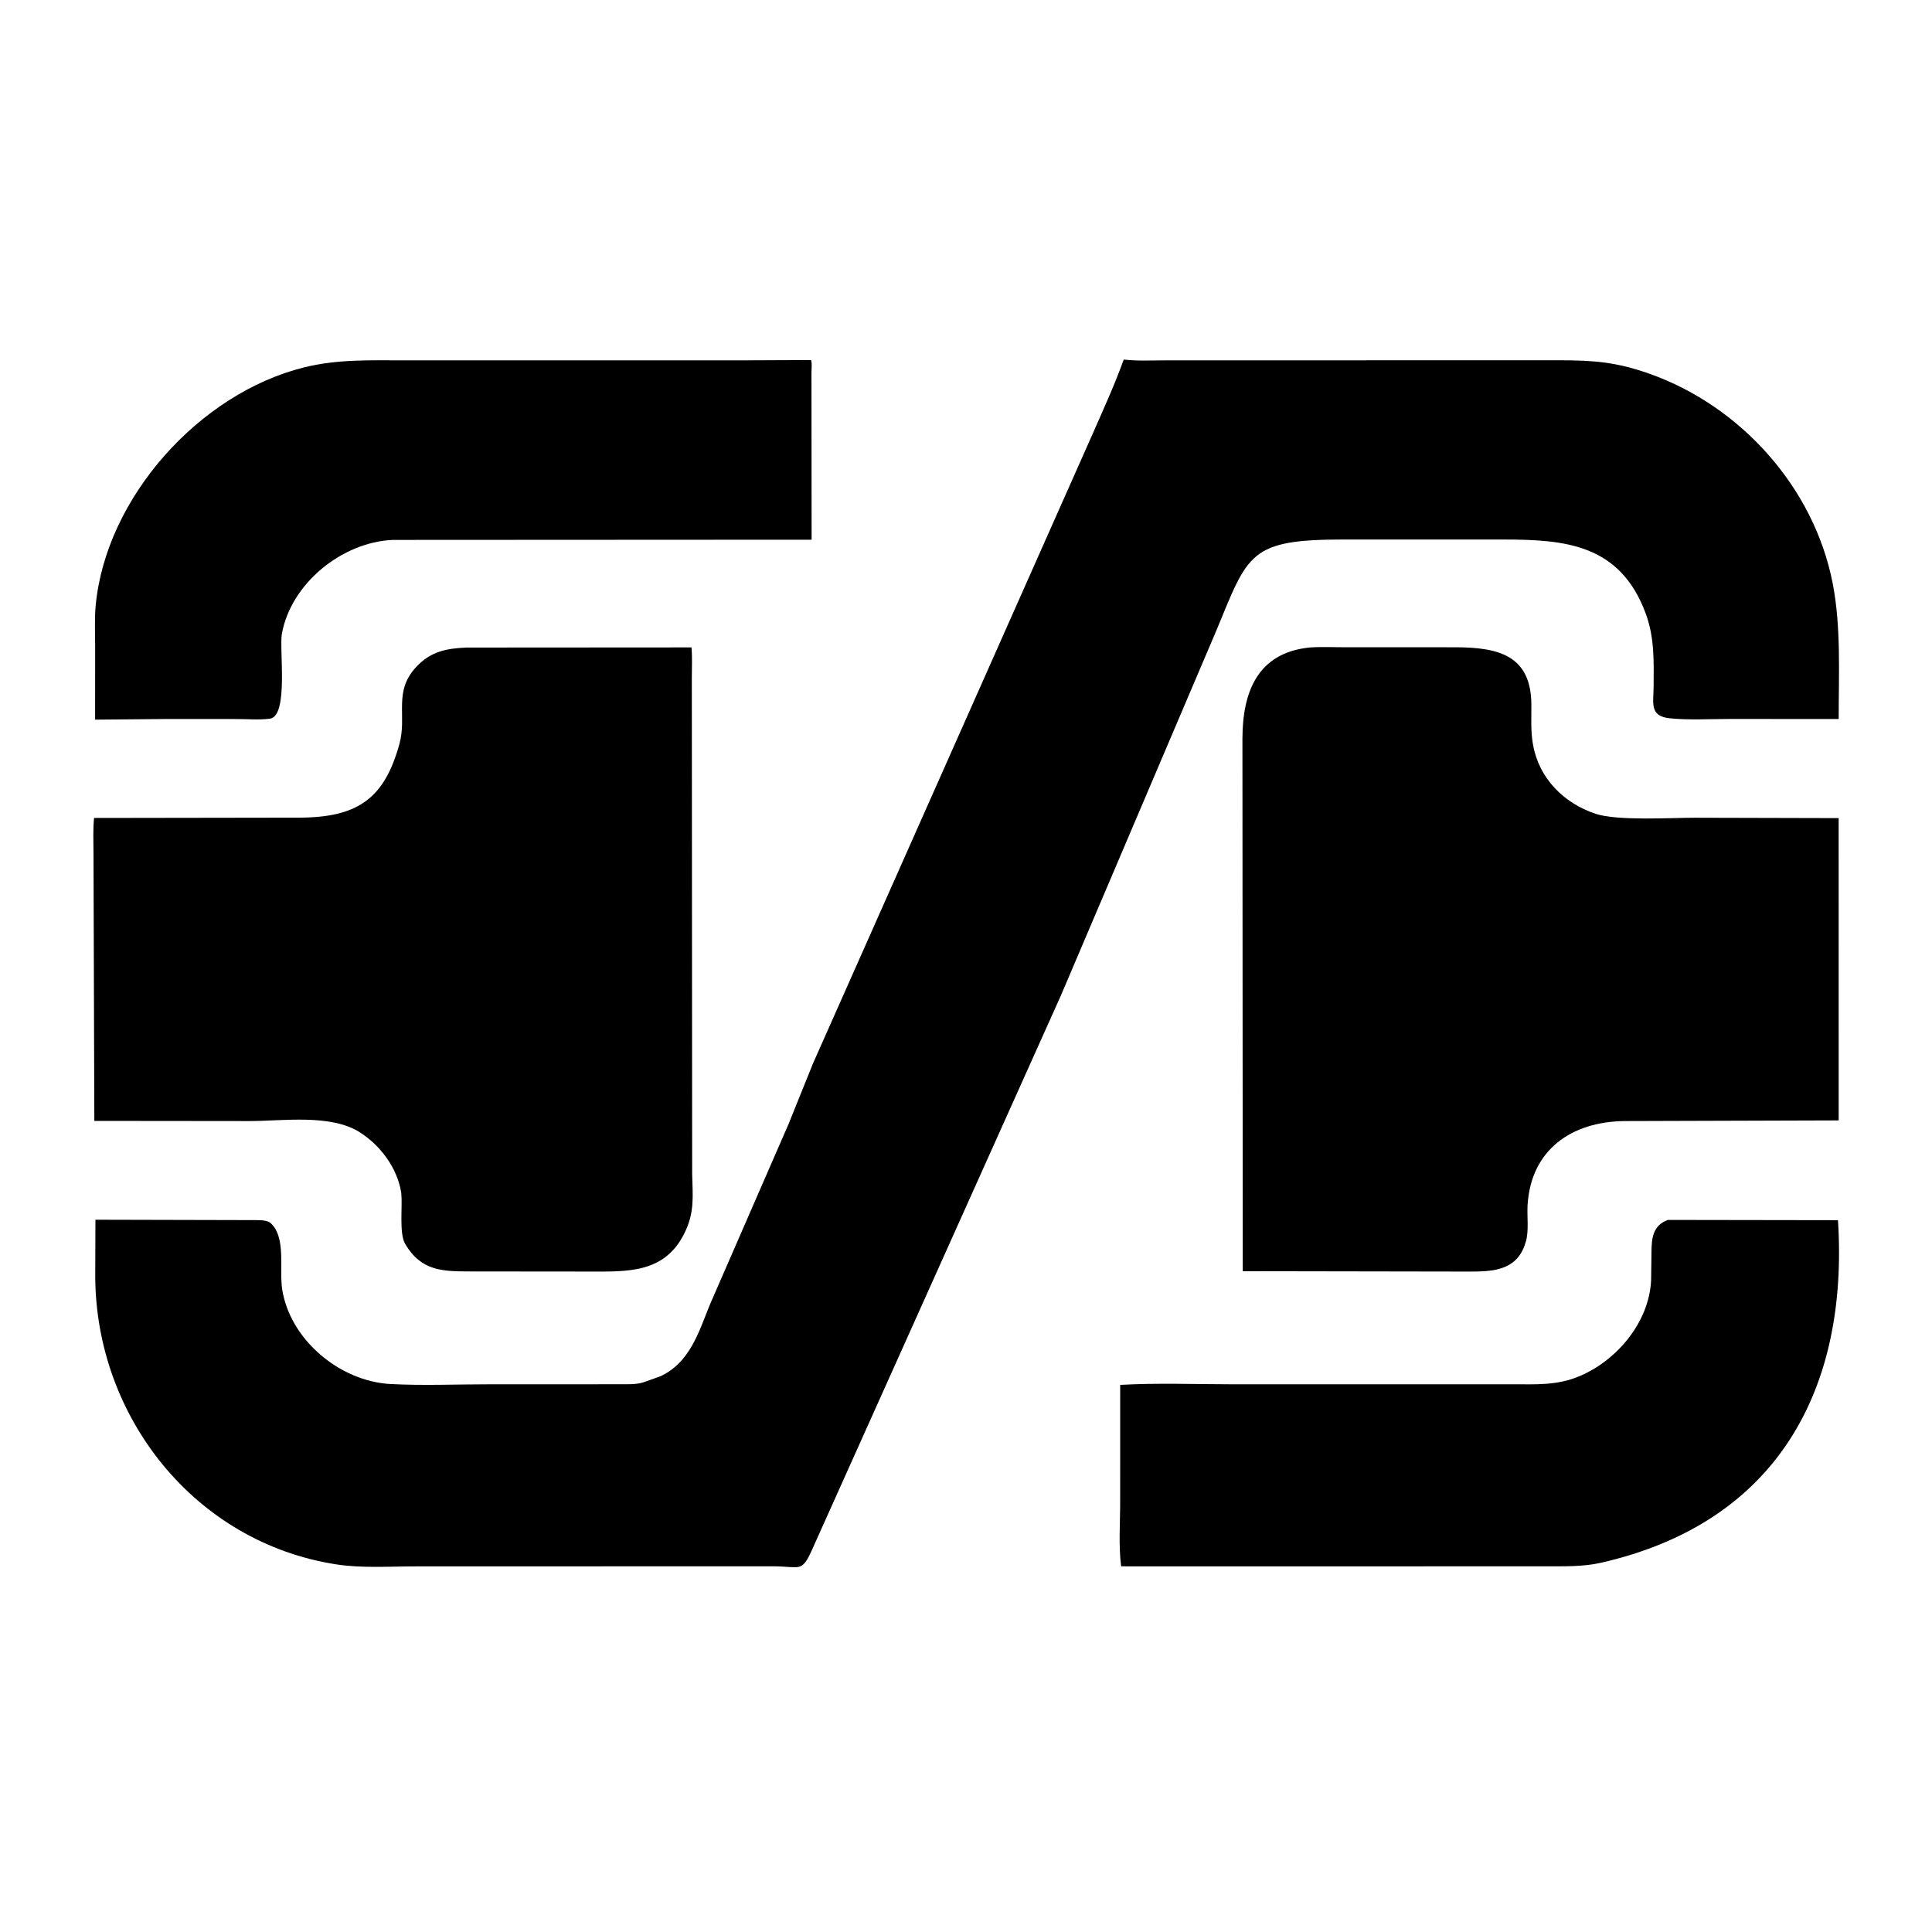 <?xml version="1.0" encoding="UTF-8"?>
<svg version="1.1" xmlns="http://www.w3.org/2000/svg" style="display: block;" viewBox="0 0 512 512">
<path transform="translate(0,0)" fill="rgb(0,0,0)" d="M 43.271 190.551 L 25.204 190.714 L 25.215 171.383 C 25.222 167.756 25.02 163.981 25.366 160.372 C 28.1 131.842 52.861 104.233 80.588 97.359 C 89.476 95.155 98.115 95.498 107.184 95.496 L 197.343 95.493 L 214.934 95.418 C 215.243 96.337 215.047 97.736 215.046 98.72 L 215.085 143.026 L 104.045 143.083 C 90.598 143.706 77.137 154.606 74.701 167.951 C 73.965 171.981 76.538 189.792 71.517 190.459 C 68.709 190.832 65.54 190.55 62.679 190.553 L 43.271 190.551 z"/>
<path transform="translate(0,0)" fill="rgb(0,0,0)" d="M 215.147 410.813 C 212.381 416.921 212.068 415.078 204.688 415.084 L 110.259 415.108 C 103.362 415.099 95.901 415.631 89.081 414.572 C 51.513 408.734 25.368 375.377 25.241 338.25 L 25.291 323.241 L 68 323.343 C 69.292 323.375 71.034 323.339 71.966 324.36 L 72.164 324.586 C 75.757 328.491 73.981 336.669 74.787 341.737 C 76.908 355.07 90.052 366.064 103.467 366.779 C 112.19 367.244 121.148 366.843 129.897 366.851 L 164.341 366.843 C 166.37 366.826 168.61 366.955 170.556 366.311 L 175 364.739 C 182.794 361.088 185.123 353.185 188.095 345.809 L 208.955 297.929 L 215.461 281.802 L 289.745 114.566 C 292.532 108.22 295.458 101.814 297.797 95.288 C 301.464 95.705 305.309 95.495 308.994 95.496 L 413.196 95.474 C 422.399 95.483 428.305 95.945 437 99.002 C 461.267 107.533 480.713 129.164 485.672 154.545 C 487.948 166.191 487.254 178.714 487.273 190.544 L 458.139 190.536 C 453.019 190.533 447.586 190.878 442.5 190.354 C 437.069 189.795 438.196 186.265 438.224 182.071 C 438.269 175.359 438.502 168.99 436.124 162.567 C 429.306 144.151 414.675 142.992 398.468 142.979 L 356.229 142.971 C 331.069 142.985 330.846 146.559 322.373 167.032 L 281.1 263.931 L 215.147 410.813 z"/>
<path transform="translate(0,0)" fill="rgb(0,0,0)" d="M 106.31 315.958 C 105.246 309.462 100.783 303.507 95.331 300.059 C 87.567 295.149 74.969 297.096 66.066 297.092 L 25.001 297.05 L 24.776 226.152 C 24.779 223.055 24.612 219.849 24.926 216.768 L 79.298 216.687 C 94.841 216.632 101.851 211.626 105.843 197.192 C 107.936 189.624 104.133 183.353 110.32 176.73 C 114.147 172.632 118.304 171.829 123.654 171.609 L 183.256 171.571 C 183.484 174.222 183.34 176.956 183.341 179.62 L 183.43 311.215 C 183.575 317.1 184.112 321.273 181.397 326.786 C 176.094 337.554 166.15 336.971 156.007 336.974 L 124.778 336.945 C 117.332 336.929 111.626 336.918 107.362 329.625 C 105.743 326.856 106.692 319.74 106.356 316.391 L 106.31 315.958 z"/>
<path transform="translate(0,0)" fill="rgb(0,0,0)" d="M 430.304 297.094 C 416.591 297.319 405.713 304.579 404.825 319.376 C 404.645 322.361 405.213 326.267 404.352 329.075 L 404.255 329.375 C 401.846 337.442 394.322 336.969 387.609 336.977 L 329.345 336.878 L 329.258 195.75 C 329.285 183.219 333.366 173.021 347 171.601 C 349.882 171.377 352.873 171.526 355.768 171.525 L 385.717 171.534 C 397.266 171.55 405.71 173.767 405.828 186.646 C 405.859 190.024 405.631 193.607 406.2 196.934 L 406.281 197.385 C 407.835 206.235 414.391 212.844 422.834 215.662 C 428.627 217.596 442.848 216.701 449.152 216.71 L 487.262 216.807 L 487.268 296.92 L 430.304 297.094 z"/>
<path transform="translate(0,0)" fill="rgb(0,0,0)" d="M 341.375 415.106 L 297.113 415.095 C 296.403 409.615 296.864 403.565 296.854 398.016 L 296.862 367.009 C 306.832 366.448 317.016 366.858 327.012 366.855 L 400.872 366.845 C 407.09 366.848 412.514 367.2 418.383 364.78 C 428.421 360.64 437.024 350.479 437.561 339.295 L 437.66 331.715 C 437.695 328.026 438.061 324.77 441.977 323.293 L 487.082 323.362 C 489.95 368.069 471.056 403.537 424.238 414.153 C 419.52 415.223 414.635 415.078 409.83 415.086 L 341.375 415.106 z"/>
</svg>
